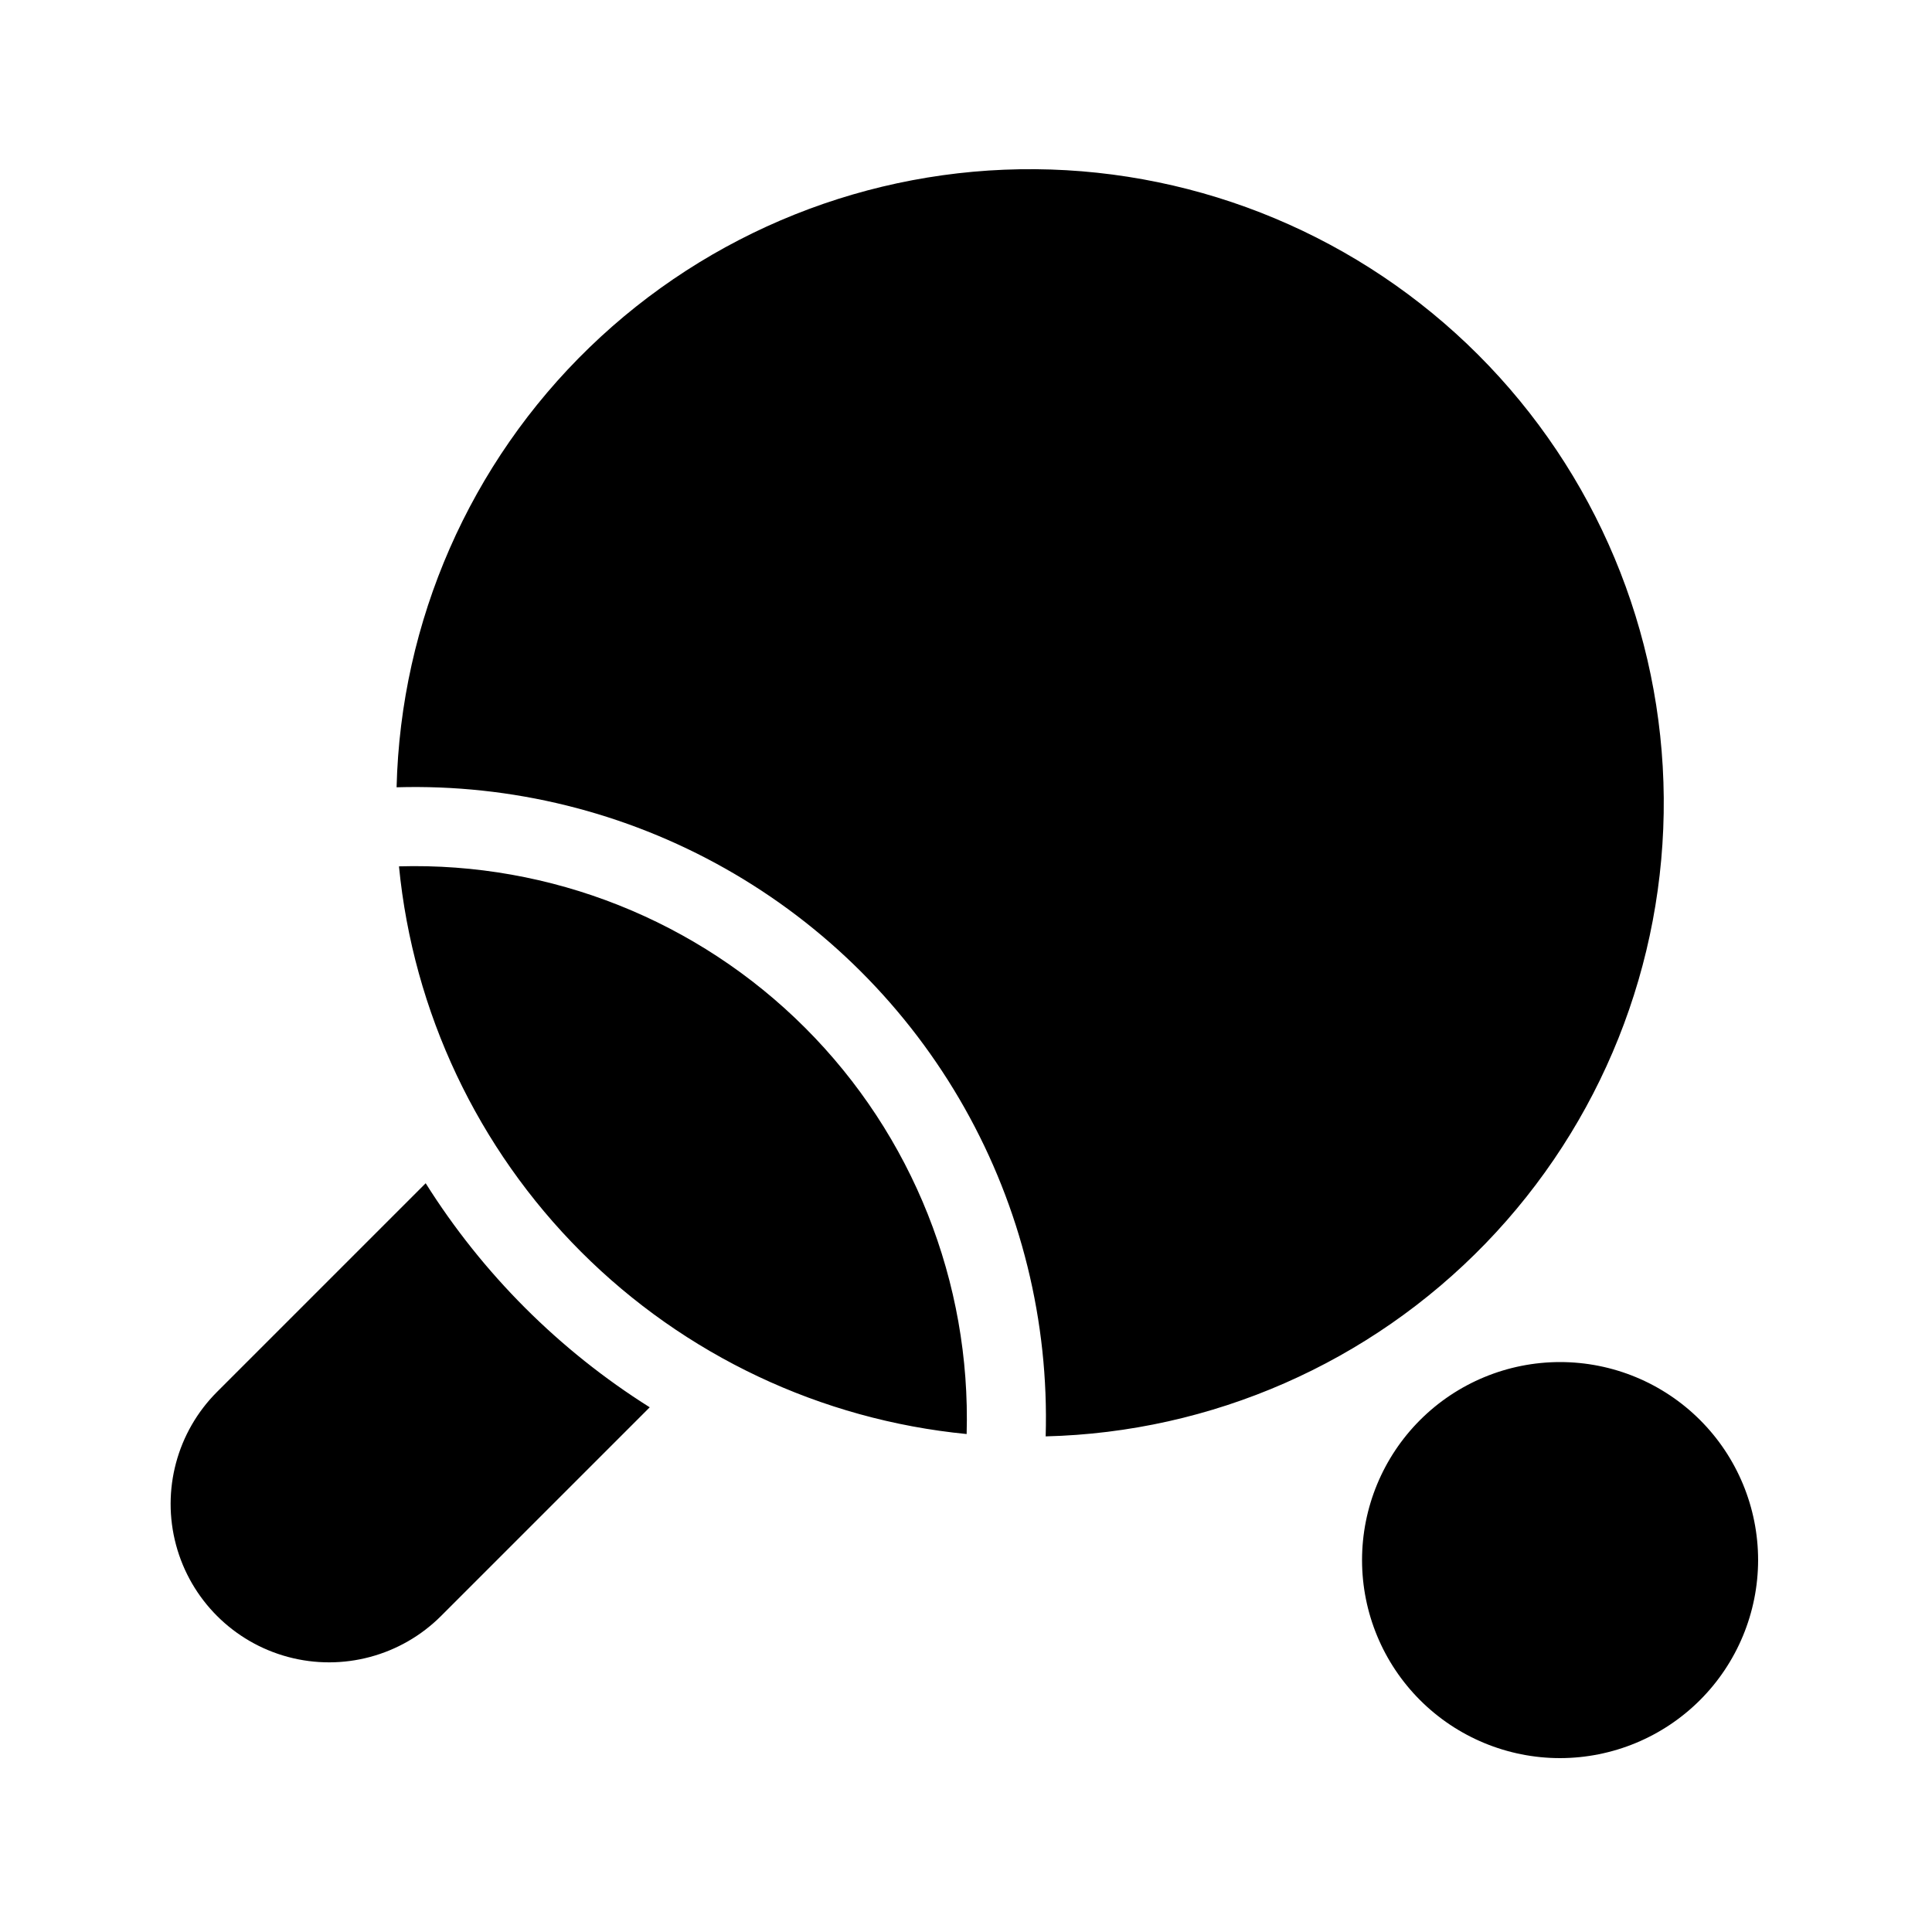 <?xml version="1.0" encoding="UTF-8"?>
<!-- Uploaded to: SVG Repo, www.svgrepo.com, Generator: SVG Repo Mixer Tools -->
<svg fill="#000000" width="800px" height="800px" version="1.1" viewBox="144 144 512 512" xmlns="http://www.w3.org/2000/svg">
 <path d="m249.1 352.64c1.086-44.051 19.438-85.91 51.102-116.55 31.664-30.641 74.102-47.609 118.16-47.25 44.059 0.363 86.215 18.027 117.37 49.184s48.82 73.309 49.18 117.37c0.363 44.059-16.605 86.5-47.246 118.16-30.645 31.664-72.5 50.02-116.55 51.102 0.891-30.441-6.551-60.551-21.52-87.074-14.973-26.52-36.902-48.453-63.426-63.422-26.52-14.969-56.629-22.41-87.074-21.52zm151.07 171.39c1.148-40.242-14.328-79.18-42.797-107.64-28.465-28.469-67.402-43.949-107.64-42.797 3.773 38.617 20.836 74.73 48.273 102.17s63.547 44.5 102.17 48.273zm-83.984-7.082-55.293 55.293c-10.605 10.605-26.066 14.75-40.555 10.867-14.488-3.883-25.805-15.199-29.688-29.688-3.883-14.488 0.258-29.949 10.867-40.555l55.293-55.293c15.086 23.992 35.379 44.285 59.375 59.375zm293.73 40.492c0-13.918-5.527-27.266-15.371-37.109-9.84-9.84-23.188-15.371-37.109-15.371-13.918 0-27.266 5.531-37.109 15.371-9.84 9.844-15.371 23.191-15.371 37.109 0 13.922 5.531 27.27 15.371 37.109 9.844 9.844 23.191 15.371 37.109 15.371 13.914-0.016 27.254-5.551 37.094-15.387 9.836-9.84 15.371-23.18 15.387-37.094z"/>
</svg>
